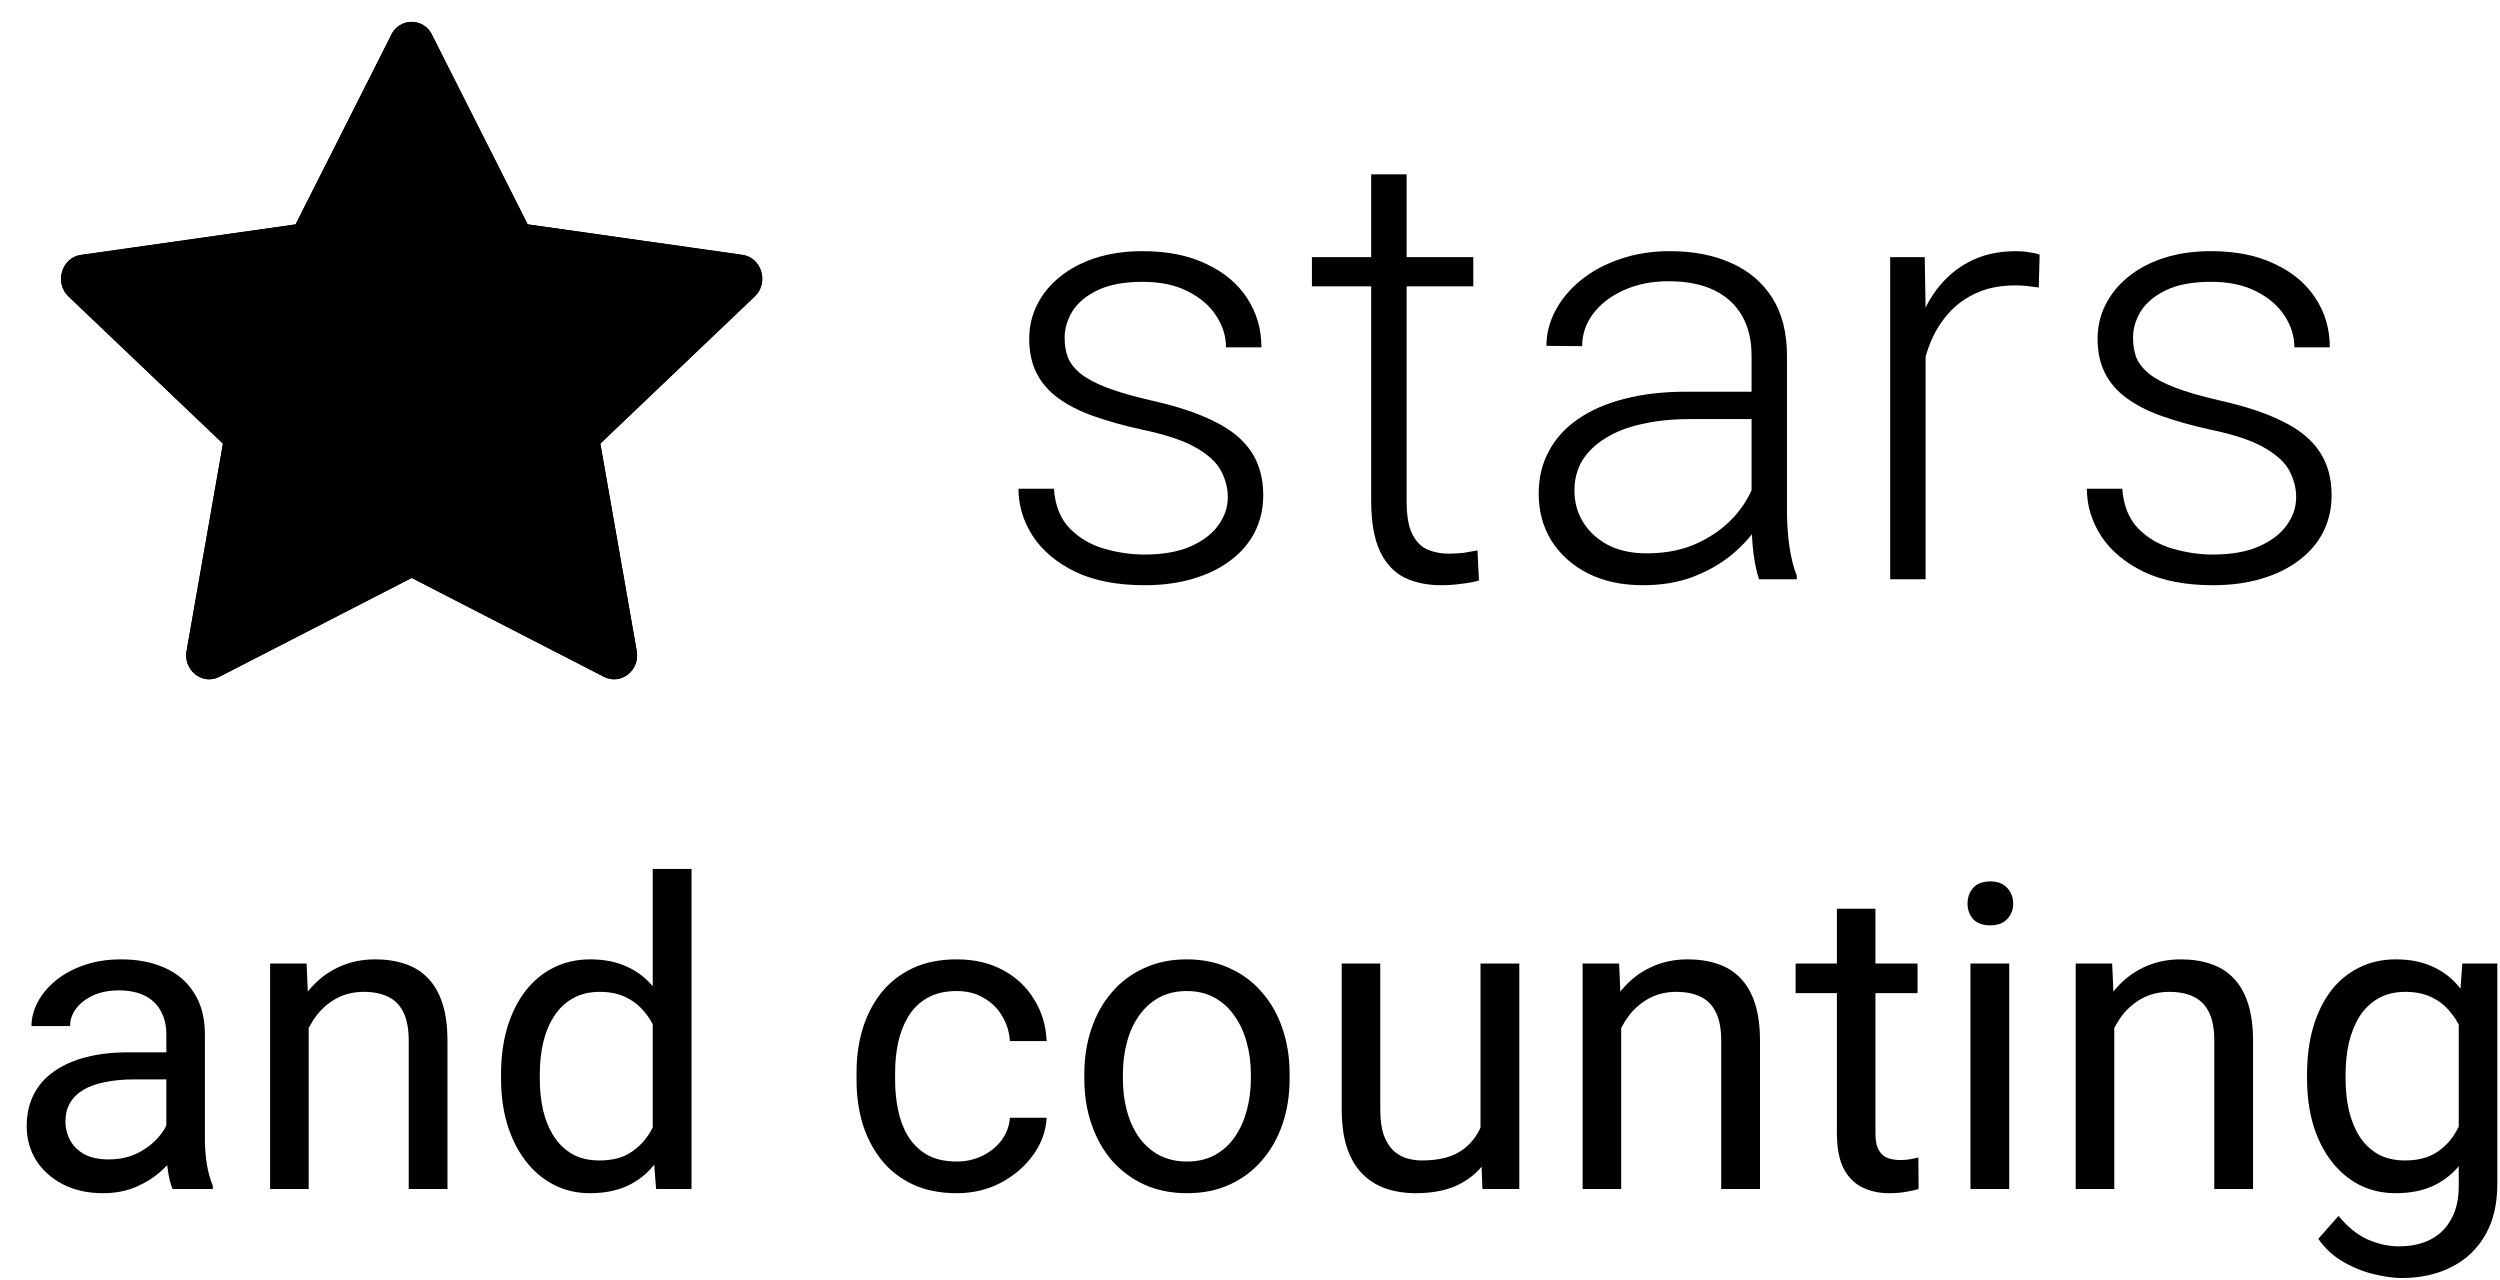 <svg width="82" height="42" viewBox="0 0 82 42" fill="none" xmlns="http://www.w3.org/2000/svg">
<path d="M5.456 37.735V33.928C5.456 33.636 5.397 33.383 5.278 33.169C5.164 32.95 4.991 32.782 4.759 32.663C4.526 32.545 4.239 32.485 3.897 32.485C3.578 32.485 3.298 32.54 3.057 32.649C2.82 32.759 2.633 32.902 2.496 33.08C2.364 33.258 2.298 33.449 2.298 33.654H1.033C1.033 33.39 1.102 33.128 1.238 32.868C1.375 32.608 1.571 32.374 1.826 32.164C2.086 31.95 2.396 31.781 2.756 31.658C3.12 31.531 3.526 31.467 3.973 31.467C4.51 31.467 4.984 31.558 5.395 31.74C5.809 31.922 6.133 32.198 6.365 32.567C6.602 32.932 6.721 33.39 6.721 33.941V37.387C6.721 37.633 6.741 37.895 6.782 38.173C6.828 38.451 6.894 38.69 6.98 38.891V39H5.661C5.597 38.854 5.547 38.66 5.511 38.419C5.474 38.173 5.456 37.945 5.456 37.735ZM5.675 34.516L5.688 35.404H4.41C4.05 35.404 3.729 35.434 3.446 35.493C3.164 35.548 2.927 35.632 2.735 35.746C2.544 35.86 2.398 36.004 2.298 36.177C2.198 36.345 2.147 36.544 2.147 36.772C2.147 37.004 2.2 37.216 2.305 37.407C2.41 37.599 2.567 37.751 2.776 37.865C2.991 37.975 3.253 38.029 3.562 38.029C3.95 38.029 4.292 37.947 4.588 37.783C4.884 37.619 5.119 37.419 5.292 37.182C5.47 36.945 5.565 36.715 5.579 36.491L6.119 37.1C6.087 37.291 6.001 37.503 5.859 37.735C5.718 37.968 5.529 38.191 5.292 38.405C5.06 38.615 4.782 38.79 4.458 38.932C4.139 39.068 3.779 39.137 3.378 39.137C2.877 39.137 2.437 39.039 2.059 38.843C1.685 38.647 1.393 38.385 1.184 38.057C0.979 37.724 0.876 37.352 0.876 36.942C0.876 36.546 0.953 36.197 1.108 35.897C1.263 35.591 1.487 35.338 1.778 35.138C2.07 34.933 2.421 34.778 2.831 34.673C3.241 34.568 3.699 34.516 4.205 34.516H5.675Z" fill="black"/>
<path d="M10.125 33.183V39H8.86V31.604H10.056L10.125 33.183ZM9.824 35.022L9.297 35.001C9.302 34.495 9.377 34.028 9.523 33.6C9.669 33.167 9.874 32.791 10.138 32.472C10.403 32.153 10.717 31.907 11.082 31.733C11.451 31.556 11.859 31.467 12.305 31.467C12.67 31.467 12.998 31.517 13.29 31.617C13.581 31.713 13.83 31.868 14.035 32.082C14.244 32.296 14.404 32.574 14.513 32.916C14.623 33.253 14.677 33.666 14.677 34.153V39H13.406V34.14C13.406 33.752 13.349 33.442 13.235 33.21C13.121 32.973 12.955 32.802 12.736 32.697C12.517 32.588 12.248 32.533 11.929 32.533C11.615 32.533 11.328 32.599 11.068 32.731C10.813 32.864 10.592 33.046 10.405 33.278C10.223 33.511 10.079 33.777 9.974 34.078C9.874 34.374 9.824 34.689 9.824 35.022Z" fill="black"/>
<path d="M21.41 37.565V28.5H22.682V39H21.52L21.41 37.565ZM16.434 35.384V35.24C16.434 34.675 16.502 34.162 16.639 33.702C16.78 33.237 16.978 32.839 17.234 32.506C17.493 32.173 17.801 31.918 18.156 31.74C18.517 31.558 18.918 31.467 19.36 31.467C19.824 31.467 20.23 31.549 20.576 31.713C20.927 31.872 21.224 32.107 21.465 32.417C21.711 32.722 21.905 33.092 22.046 33.524C22.187 33.957 22.285 34.447 22.34 34.994V35.623C22.29 36.165 22.192 36.653 22.046 37.086C21.905 37.519 21.711 37.888 21.465 38.193C21.224 38.499 20.927 38.733 20.576 38.898C20.226 39.057 19.815 39.137 19.346 39.137C18.913 39.137 18.517 39.043 18.156 38.856C17.801 38.67 17.493 38.408 17.234 38.07C16.978 37.733 16.78 37.337 16.639 36.881C16.502 36.421 16.434 35.922 16.434 35.384ZM17.705 35.24V35.384C17.705 35.753 17.742 36.099 17.815 36.423C17.892 36.746 18.011 37.031 18.17 37.277C18.33 37.523 18.532 37.717 18.779 37.858C19.025 37.995 19.319 38.063 19.66 38.063C20.08 38.063 20.424 37.975 20.693 37.797C20.966 37.619 21.185 37.384 21.349 37.093C21.513 36.801 21.64 36.484 21.732 36.143V34.495C21.677 34.245 21.597 34.003 21.492 33.77C21.392 33.533 21.26 33.324 21.096 33.142C20.936 32.955 20.738 32.807 20.501 32.697C20.269 32.588 19.993 32.533 19.674 32.533C19.328 32.533 19.029 32.606 18.779 32.752C18.532 32.893 18.33 33.089 18.17 33.34C18.011 33.586 17.892 33.873 17.815 34.201C17.742 34.525 17.705 34.871 17.705 35.24Z" fill="black"/>
<path d="M31.383 38.098C31.684 38.098 31.962 38.036 32.217 37.913C32.472 37.79 32.682 37.621 32.846 37.407C33.01 37.188 33.104 36.94 33.126 36.662H34.33C34.307 37.1 34.159 37.508 33.885 37.886C33.616 38.259 33.263 38.562 32.826 38.795C32.388 39.023 31.907 39.137 31.383 39.137C30.827 39.137 30.342 39.039 29.927 38.843C29.517 38.647 29.175 38.378 28.902 38.036C28.633 37.694 28.43 37.302 28.293 36.86C28.161 36.414 28.095 35.942 28.095 35.445V35.158C28.095 34.661 28.161 34.192 28.293 33.75C28.43 33.303 28.633 32.909 28.902 32.567C29.175 32.226 29.517 31.957 29.927 31.761C30.342 31.565 30.827 31.467 31.383 31.467C31.962 31.467 32.468 31.585 32.901 31.822C33.334 32.055 33.673 32.374 33.919 32.779C34.17 33.18 34.307 33.636 34.33 34.147H33.126C33.104 33.841 33.017 33.565 32.867 33.319C32.721 33.073 32.52 32.877 32.265 32.731C32.014 32.581 31.72 32.506 31.383 32.506C30.996 32.506 30.67 32.583 30.406 32.738C30.146 32.889 29.939 33.094 29.784 33.353C29.633 33.609 29.524 33.894 29.456 34.208C29.392 34.518 29.36 34.835 29.36 35.158V35.445C29.36 35.769 29.392 36.088 29.456 36.402C29.519 36.717 29.626 37.002 29.777 37.257C29.932 37.512 30.139 37.717 30.399 37.872C30.663 38.023 30.991 38.098 31.383 38.098Z" fill="black"/>
<path d="M35.566 35.384V35.227C35.566 34.693 35.644 34.199 35.799 33.743C35.954 33.283 36.177 32.884 36.469 32.547C36.76 32.205 37.114 31.941 37.528 31.754C37.943 31.562 38.408 31.467 38.923 31.467C39.442 31.467 39.91 31.562 40.324 31.754C40.743 31.941 41.099 32.205 41.391 32.547C41.687 32.884 41.912 33.283 42.067 33.743C42.222 34.199 42.3 34.693 42.3 35.227V35.384C42.3 35.917 42.222 36.411 42.067 36.867C41.912 37.323 41.687 37.722 41.391 38.063C41.099 38.401 40.746 38.665 40.331 38.856C39.921 39.043 39.456 39.137 38.937 39.137C38.417 39.137 37.95 39.043 37.535 38.856C37.12 38.665 36.765 38.401 36.469 38.063C36.177 37.722 35.954 37.323 35.799 36.867C35.644 36.411 35.566 35.917 35.566 35.384ZM36.831 35.227V35.384C36.831 35.753 36.874 36.102 36.961 36.43C37.047 36.753 37.177 37.04 37.351 37.291C37.528 37.542 37.749 37.74 38.014 37.886C38.278 38.027 38.586 38.098 38.937 38.098C39.283 38.098 39.586 38.027 39.846 37.886C40.11 37.74 40.329 37.542 40.502 37.291C40.675 37.04 40.805 36.753 40.892 36.43C40.983 36.102 41.028 35.753 41.028 35.384V35.227C41.028 34.862 40.983 34.518 40.892 34.194C40.805 33.866 40.673 33.577 40.495 33.326C40.322 33.071 40.103 32.87 39.839 32.725C39.579 32.579 39.274 32.506 38.923 32.506C38.577 32.506 38.271 32.579 38.007 32.725C37.747 32.87 37.528 33.071 37.351 33.326C37.177 33.577 37.047 33.866 36.961 34.194C36.874 34.518 36.831 34.862 36.831 35.227Z" fill="black"/>
<path d="M48.561 37.291V31.604H49.833V39H48.623L48.561 37.291ZM48.8 35.732L49.327 35.719C49.327 36.211 49.274 36.667 49.169 37.086C49.069 37.501 48.905 37.861 48.677 38.166C48.45 38.471 48.151 38.711 47.782 38.884C47.413 39.052 46.964 39.137 46.435 39.137C46.075 39.137 45.745 39.084 45.444 38.98C45.148 38.875 44.892 38.713 44.678 38.494C44.464 38.275 44.298 37.991 44.179 37.64C44.065 37.289 44.008 36.867 44.008 36.375V31.604H45.273V36.389C45.273 36.721 45.309 36.997 45.382 37.216C45.46 37.43 45.562 37.601 45.69 37.728C45.822 37.852 45.968 37.938 46.127 37.988C46.292 38.038 46.46 38.063 46.633 38.063C47.171 38.063 47.597 37.961 47.912 37.756C48.226 37.546 48.452 37.266 48.589 36.915C48.73 36.56 48.8 36.165 48.8 35.732Z" fill="black"/>
<path d="M53.175 33.183V39H51.91V31.604H53.107L53.175 33.183ZM52.874 35.022L52.348 35.001C52.352 34.495 52.428 34.028 52.573 33.6C52.719 33.167 52.924 32.791 53.189 32.472C53.453 32.153 53.767 31.907 54.132 31.733C54.501 31.556 54.909 31.467 55.356 31.467C55.72 31.467 56.048 31.517 56.34 31.617C56.632 31.713 56.88 31.868 57.085 32.082C57.295 32.296 57.454 32.574 57.564 32.916C57.673 33.253 57.728 33.666 57.728 34.153V39H56.456V34.14C56.456 33.752 56.399 33.442 56.285 33.21C56.171 32.973 56.005 32.802 55.786 32.697C55.568 32.588 55.299 32.533 54.98 32.533C54.665 32.533 54.378 32.599 54.118 32.731C53.863 32.864 53.642 33.046 53.455 33.278C53.273 33.511 53.129 33.777 53.025 34.078C52.924 34.374 52.874 34.689 52.874 35.022Z" fill="black"/>
<path d="M62.895 31.604V32.574H58.896V31.604H62.895ZM60.25 29.806H61.514V37.168C61.514 37.419 61.553 37.608 61.631 37.735C61.708 37.863 61.808 37.947 61.931 37.988C62.054 38.029 62.187 38.05 62.328 38.05C62.433 38.05 62.542 38.041 62.656 38.023C62.775 38 62.863 37.981 62.923 37.968L62.929 39C62.829 39.032 62.697 39.062 62.533 39.089C62.373 39.121 62.18 39.137 61.952 39.137C61.642 39.137 61.357 39.075 61.097 38.952C60.838 38.829 60.63 38.624 60.475 38.337C60.325 38.045 60.25 37.653 60.25 37.161V29.806Z" fill="black"/>
<path d="M65.903 31.604V39H64.631V31.604H65.903ZM64.535 29.642C64.535 29.436 64.597 29.263 64.72 29.122C64.848 28.981 65.035 28.91 65.281 28.91C65.522 28.91 65.707 28.981 65.834 29.122C65.966 29.263 66.033 29.436 66.033 29.642C66.033 29.838 65.966 30.006 65.834 30.148C65.707 30.284 65.522 30.352 65.281 30.352C65.035 30.352 64.848 30.284 64.72 30.148C64.597 30.006 64.535 29.838 64.535 29.642Z" fill="black"/>
<path d="M69.348 33.183V39H68.083V31.604H69.279L69.348 33.183ZM69.047 35.022L68.52 35.001C68.525 34.495 68.6 34.028 68.746 33.6C68.892 33.167 69.097 32.791 69.361 32.472C69.626 32.153 69.94 31.907 70.305 31.733C70.674 31.556 71.082 31.467 71.528 31.467C71.893 31.467 72.221 31.517 72.513 31.617C72.804 31.713 73.053 31.868 73.258 32.082C73.467 32.296 73.627 32.574 73.736 32.916C73.846 33.253 73.9 33.666 73.9 34.153V39H72.629V34.14C72.629 33.752 72.572 33.442 72.458 33.21C72.344 32.973 72.178 32.802 71.959 32.697C71.74 32.588 71.471 32.533 71.152 32.533C70.838 32.533 70.551 32.599 70.291 32.731C70.036 32.864 69.815 33.046 69.628 33.278C69.446 33.511 69.302 33.777 69.197 34.078C69.097 34.374 69.047 34.689 69.047 35.022Z" fill="black"/>
<path d="M80.763 31.604H81.912V38.843C81.912 39.495 81.78 40.05 81.515 40.511C81.251 40.971 80.882 41.32 80.408 41.557C79.938 41.798 79.396 41.919 78.781 41.919C78.526 41.919 78.225 41.878 77.879 41.796C77.537 41.718 77.2 41.584 76.867 41.393C76.539 41.206 76.263 40.953 76.04 40.634L76.703 39.882C77.013 40.255 77.336 40.515 77.673 40.661C78.015 40.807 78.353 40.88 78.685 40.88C79.086 40.88 79.433 40.805 79.724 40.654C80.016 40.504 80.242 40.281 80.401 39.984C80.565 39.693 80.647 39.333 80.647 38.904V33.23L80.763 31.604ZM75.671 35.384V35.24C75.671 34.675 75.737 34.162 75.869 33.702C76.005 33.237 76.199 32.839 76.45 32.506C76.705 32.173 77.013 31.918 77.373 31.74C77.733 31.558 78.138 31.467 78.589 31.467C79.054 31.467 79.46 31.549 79.806 31.713C80.157 31.872 80.453 32.107 80.695 32.417C80.941 32.722 81.135 33.092 81.276 33.524C81.417 33.957 81.515 34.447 81.57 34.994V35.623C81.52 36.165 81.422 36.653 81.276 37.086C81.135 37.519 80.941 37.888 80.695 38.193C80.453 38.499 80.157 38.733 79.806 38.898C79.455 39.057 79.045 39.137 78.576 39.137C78.134 39.137 77.733 39.043 77.373 38.856C77.017 38.67 76.712 38.408 76.457 38.07C76.201 37.733 76.005 37.337 75.869 36.881C75.737 36.421 75.671 35.922 75.671 35.384ZM76.935 35.24V35.384C76.935 35.753 76.972 36.099 77.044 36.423C77.122 36.746 77.238 37.031 77.393 37.277C77.553 37.523 77.755 37.717 78.002 37.858C78.248 37.995 78.542 38.063 78.883 38.063C79.303 38.063 79.649 37.975 79.922 37.797C80.196 37.619 80.412 37.384 80.572 37.093C80.736 36.801 80.864 36.484 80.955 36.143V34.495C80.905 34.245 80.827 34.003 80.722 33.77C80.622 33.533 80.49 33.324 80.326 33.142C80.166 32.955 79.968 32.807 79.731 32.697C79.494 32.588 79.216 32.533 78.897 32.533C78.551 32.533 78.252 32.606 78.002 32.752C77.755 32.893 77.553 33.089 77.393 33.34C77.238 33.586 77.122 33.873 77.044 34.201C76.972 34.525 76.935 34.871 76.935 35.24Z" fill="black"/>
<path d="M40.272 16.305C40.272 16.018 40.2 15.735 40.057 15.455C39.913 15.175 39.637 14.918 39.227 14.684C38.823 14.449 38.227 14.251 37.44 14.088C36.853 13.958 36.329 13.811 35.867 13.648C35.411 13.486 35.027 13.29 34.715 13.062C34.402 12.835 34.165 12.561 34.002 12.242C33.839 11.923 33.758 11.546 33.758 11.109C33.758 10.719 33.842 10.351 34.012 10.006C34.188 9.654 34.435 9.348 34.754 9.088C35.079 8.821 35.47 8.613 35.926 8.463C36.388 8.313 36.906 8.238 37.478 8.238C38.292 8.238 38.989 8.378 39.568 8.658C40.154 8.932 40.6 9.306 40.906 9.781C41.219 10.257 41.375 10.794 41.375 11.393H40.213C40.213 11.028 40.105 10.683 39.891 10.357C39.682 10.032 39.373 9.765 38.963 9.557C38.559 9.348 38.065 9.244 37.478 9.244C36.873 9.244 36.382 9.335 36.004 9.518C35.626 9.7 35.35 9.931 35.174 10.211C35.005 10.491 34.92 10.781 34.92 11.08C34.92 11.315 34.956 11.529 35.027 11.725C35.105 11.913 35.242 12.089 35.438 12.252C35.639 12.415 35.926 12.568 36.297 12.711C36.668 12.854 37.15 12.994 37.742 13.131C38.595 13.32 39.292 13.551 39.832 13.824C40.379 14.091 40.783 14.423 41.043 14.82C41.303 15.211 41.434 15.686 41.434 16.246C41.434 16.682 41.342 17.083 41.16 17.447C40.978 17.805 40.714 18.115 40.369 18.375C40.031 18.635 39.62 18.837 39.139 18.98C38.663 19.124 38.13 19.195 37.537 19.195C36.645 19.195 35.89 19.049 35.272 18.756C34.66 18.456 34.194 18.066 33.875 17.584C33.562 17.096 33.406 16.578 33.406 16.031H34.568C34.607 16.578 34.78 17.011 35.086 17.33C35.392 17.643 35.766 17.864 36.209 17.994C36.658 18.124 37.101 18.189 37.537 18.189C38.136 18.189 38.637 18.102 39.041 17.926C39.445 17.75 39.751 17.519 39.959 17.232C40.167 16.946 40.272 16.637 40.272 16.305Z" fill="black"/>
<path d="M48.324 8.434V9.391H43.031V8.434H48.324ZM44.975 5.719H46.137V16.432C46.137 16.92 46.202 17.288 46.332 17.535C46.462 17.783 46.632 17.949 46.84 18.033C47.048 18.118 47.273 18.16 47.514 18.16C47.69 18.16 47.859 18.15 48.022 18.131C48.184 18.105 48.331 18.079 48.461 18.053L48.51 19.039C48.367 19.085 48.181 19.12 47.953 19.146C47.725 19.179 47.497 19.195 47.27 19.195C46.82 19.195 46.423 19.114 46.078 18.951C45.733 18.782 45.463 18.495 45.268 18.092C45.072 17.682 44.975 17.125 44.975 16.422V5.719Z" fill="black"/>
<path d="M57.451 17.105V11.656C57.451 11.155 57.347 10.722 57.139 10.357C56.93 9.993 56.624 9.713 56.221 9.518C55.817 9.322 55.319 9.225 54.727 9.225C54.18 9.225 53.691 9.322 53.262 9.518C52.839 9.706 52.503 9.964 52.256 10.289C52.015 10.608 51.895 10.963 51.895 11.354L50.723 11.344C50.723 10.947 50.82 10.562 51.016 10.191C51.211 9.82 51.488 9.488 51.846 9.195C52.204 8.902 52.63 8.671 53.125 8.502C53.626 8.326 54.176 8.238 54.775 8.238C55.531 8.238 56.195 8.365 56.768 8.619C57.347 8.873 57.8 9.254 58.125 9.762C58.45 10.27 58.613 10.908 58.613 11.676V16.783C58.613 17.148 58.639 17.525 58.691 17.916C58.75 18.307 58.831 18.629 58.935 18.883V19H57.695C57.617 18.766 57.555 18.473 57.51 18.121C57.471 17.763 57.451 17.424 57.451 17.105ZM57.725 12.848L57.744 13.746H55.449C54.85 13.746 54.313 13.801 53.838 13.912C53.369 14.016 52.972 14.172 52.647 14.381C52.321 14.583 52.07 14.827 51.895 15.113C51.725 15.4 51.641 15.725 51.641 16.09C51.641 16.467 51.735 16.812 51.924 17.125C52.119 17.438 52.393 17.688 52.744 17.877C53.102 18.059 53.525 18.15 54.014 18.15C54.665 18.15 55.238 18.03 55.732 17.789C56.234 17.548 56.647 17.232 56.973 16.842C57.298 16.451 57.516 16.025 57.627 15.562L58.135 16.236C58.05 16.562 57.894 16.897 57.666 17.242C57.445 17.581 57.155 17.9 56.797 18.199C56.439 18.492 56.016 18.733 55.527 18.922C55.046 19.104 54.499 19.195 53.887 19.195C53.197 19.195 52.594 19.065 52.08 18.805C51.572 18.544 51.175 18.189 50.889 17.74C50.609 17.285 50.469 16.77 50.469 16.197C50.469 15.676 50.579 15.211 50.801 14.801C51.022 14.384 51.341 14.033 51.758 13.746C52.181 13.453 52.689 13.232 53.281 13.082C53.88 12.926 54.551 12.848 55.293 12.848H57.725Z" fill="black"/>
<path d="M63.16 10.182V19H61.998V8.434H63.131L63.16 10.182ZM66.9 8.355L66.871 9.43C66.741 9.41 66.614 9.394 66.49 9.381C66.367 9.368 66.233 9.361 66.09 9.361C65.582 9.361 65.136 9.456 64.752 9.645C64.374 9.827 64.055 10.084 63.795 10.416C63.535 10.742 63.336 11.126 63.199 11.568C63.062 12.005 62.984 12.473 62.965 12.975L62.535 13.141C62.535 12.45 62.607 11.809 62.75 11.217C62.893 10.624 63.111 10.107 63.404 9.664C63.704 9.215 64.078 8.867 64.527 8.619C64.983 8.365 65.517 8.238 66.129 8.238C66.279 8.238 66.425 8.251 66.568 8.277C66.718 8.297 66.829 8.323 66.9 8.355Z" fill="black"/>
<path d="M75.314 16.305C75.314 16.018 75.243 15.735 75.1 15.455C74.956 15.175 74.68 14.918 74.269 14.684C73.866 14.449 73.27 14.251 72.482 14.088C71.897 13.958 71.372 13.811 70.91 13.648C70.454 13.486 70.07 13.29 69.758 13.062C69.445 12.835 69.208 12.561 69.045 12.242C68.882 11.923 68.801 11.546 68.801 11.109C68.801 10.719 68.885 10.351 69.055 10.006C69.231 9.654 69.478 9.348 69.797 9.088C70.122 8.821 70.513 8.613 70.969 8.463C71.431 8.313 71.949 8.238 72.522 8.238C73.335 8.238 74.032 8.378 74.611 8.658C75.197 8.932 75.643 9.306 75.949 9.781C76.262 10.257 76.418 10.794 76.418 11.393H75.256C75.256 11.028 75.148 10.683 74.934 10.357C74.725 10.032 74.416 9.765 74.006 9.557C73.602 9.348 73.107 9.244 72.522 9.244C71.916 9.244 71.424 9.335 71.047 9.518C70.669 9.7 70.393 9.931 70.217 10.211C70.047 10.491 69.963 10.781 69.963 11.08C69.963 11.315 69.999 11.529 70.07 11.725C70.148 11.913 70.285 12.089 70.481 12.252C70.682 12.415 70.969 12.568 71.34 12.711C71.711 12.854 72.193 12.994 72.785 13.131C73.638 13.32 74.335 13.551 74.875 13.824C75.422 14.091 75.826 14.423 76.086 14.82C76.346 15.211 76.477 15.686 76.477 16.246C76.477 16.682 76.385 17.083 76.203 17.447C76.021 17.805 75.757 18.115 75.412 18.375C75.074 18.635 74.663 18.837 74.182 18.98C73.706 19.124 73.172 19.195 72.58 19.195C71.688 19.195 70.933 19.049 70.314 18.756C69.703 18.456 69.237 18.066 68.918 17.584C68.606 17.096 68.449 16.578 68.449 16.031H69.611C69.65 16.578 69.823 17.011 70.129 17.33C70.435 17.643 70.809 17.864 71.252 17.994C71.701 18.124 72.144 18.189 72.58 18.189C73.179 18.189 73.68 18.102 74.084 17.926C74.488 17.75 74.794 17.519 75.002 17.232C75.21 16.946 75.314 16.637 75.314 16.305Z" fill="black"/>
<g clip-path="url(#clip0_337_2460)">
<path d="M6.12 21.347C6.008 21.985 6.637 22.484 7.192 22.2L13.503 18.956L19.812 22.2C20.367 22.484 20.997 21.985 20.884 21.349L19.691 14.549L24.754 9.725C25.229 9.273 24.984 8.448 24.349 8.359L17.308 7.359L14.168 1.139C14.109 1.013 14.014 0.906 13.896 0.831C13.778 0.757 13.642 0.717 13.502 0.717C13.363 0.717 13.226 0.757 13.108 0.831C12.99 0.906 12.896 1.013 12.836 1.139L9.696 7.36L2.656 8.361C2.022 8.45 1.776 9.275 2.249 9.726L7.313 14.551L6.12 21.35V21.347Z" fill="black"/>
<path d="M6.12 21.347C6.008 21.985 6.637 22.484 7.192 22.2L13.503 18.956L19.812 22.2C20.367 22.484 20.997 21.985 20.884 21.349L19.691 14.549L24.754 9.725C25.229 9.273 24.984 8.448 24.349 8.359L17.308 7.359L14.168 1.139C14.109 1.013 14.014 0.906 13.896 0.831C13.778 0.757 13.642 0.717 13.502 0.717C13.363 0.717 13.226 0.757 13.108 0.831C12.99 0.906 12.896 1.013 12.836 1.139L9.696 7.36L2.656 8.361C2.022 8.45 1.776 9.275 2.249 9.726L7.313 14.551L6.12 21.35V21.347ZM13.171 17.369L7.872 20.092L8.87 14.404C8.893 14.273 8.884 14.138 8.843 14.012C8.802 13.885 8.731 13.771 8.636 13.678L4.458 9.696L10.283 8.868C10.403 8.85 10.518 8.803 10.616 8.731C10.715 8.659 10.794 8.564 10.848 8.454L13.5 3.196L16.155 8.454C16.209 8.564 16.288 8.659 16.387 8.731C16.485 8.803 16.599 8.85 16.72 8.868L22.545 9.695L18.367 13.677C18.272 13.769 18.2 13.884 18.159 14.011C18.119 14.138 18.11 14.273 18.133 14.404L19.131 20.092L13.832 17.369C13.73 17.317 13.616 17.289 13.501 17.289C13.386 17.289 13.272 17.317 13.169 17.369H13.171Z" fill="black"/>
</g>
<defs>
<clipPath id="clip0_337_2460">
<rect width="23" height="23" fill="white" transform="translate(2)"/>
</clipPath>
</defs>
</svg>
